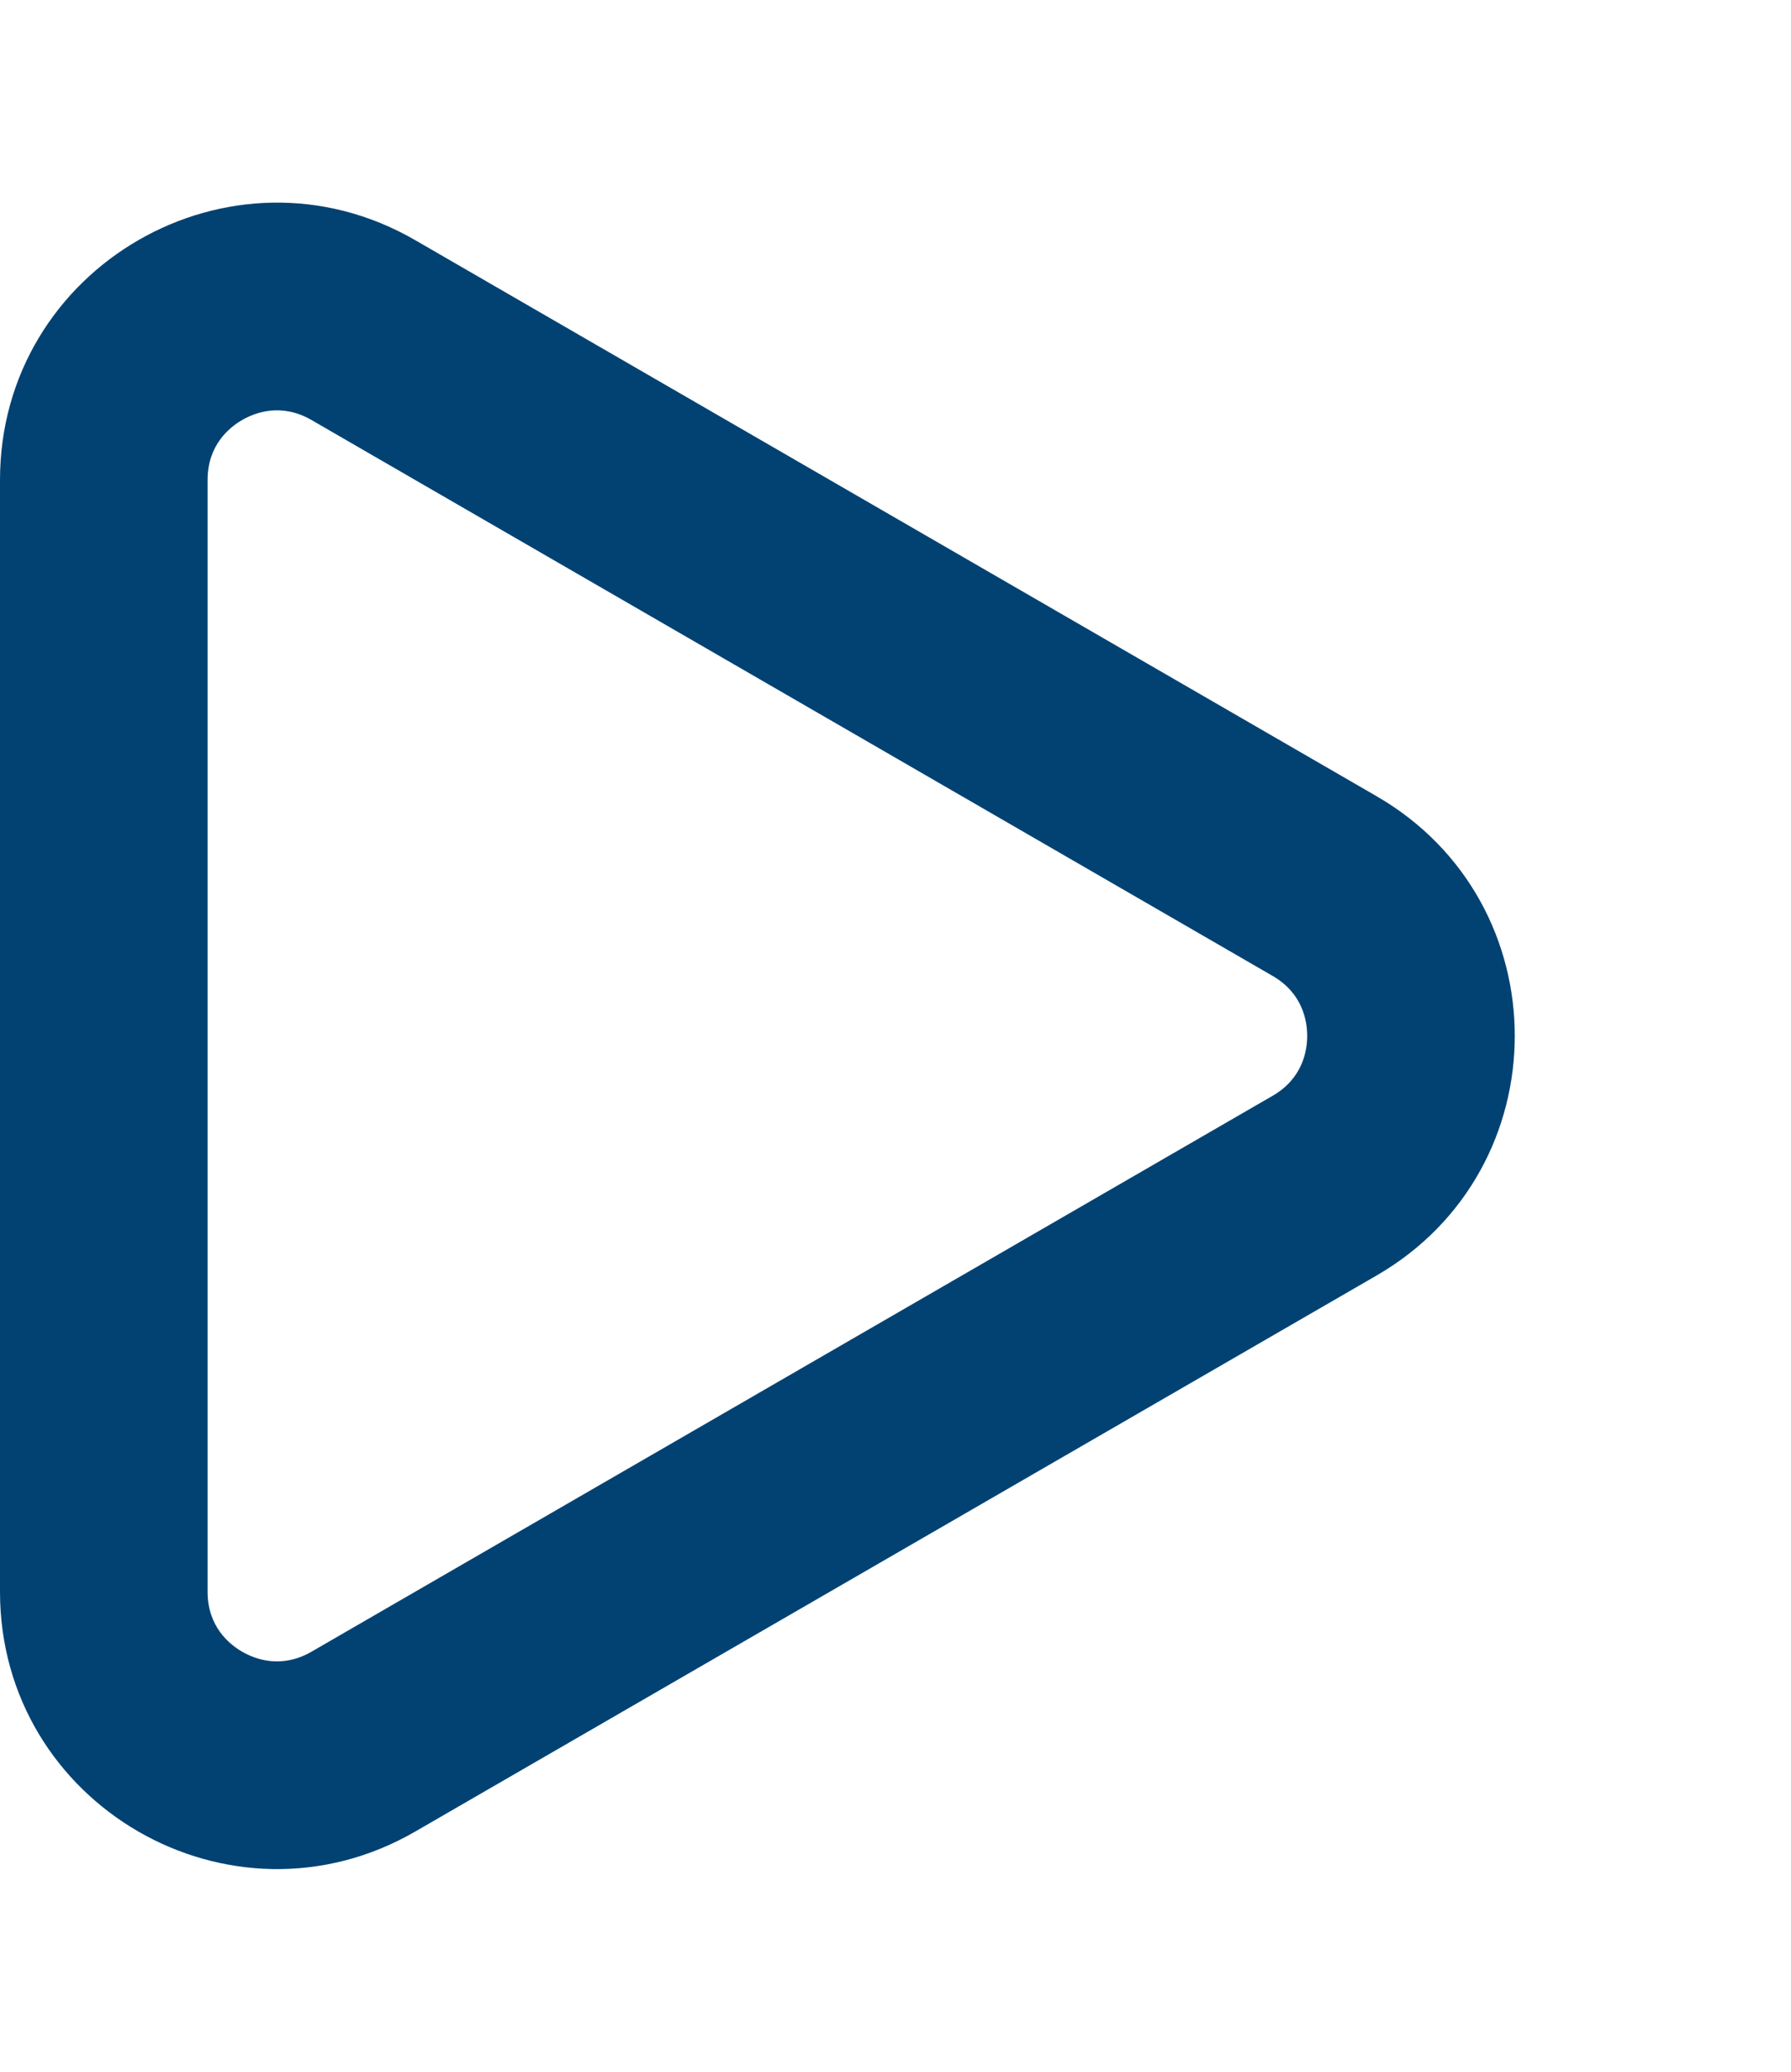 <svg xmlns="http://www.w3.org/2000/svg" width="25.883" height="29.927" viewBox="0 0 25.883 29.927">
  <g id="Play" transform="translate(25.883) rotate(90)" fill="none">
    <path d="M11.5,5.99a4,4,0,0,1,6.926,0l8.031,13.891a4,4,0,0,1-3.463,6H6.933a4,4,0,0,1-3.463-6Z" stroke="none"/>
    <path d="M 14.963 6.992 C 14.748 6.992 14.349 7.057 14.098 7.491 L 6.067 21.382 C 5.816 21.817 5.959 22.196 6.067 22.383 C 6.174 22.569 6.43 22.883 6.933 22.883 L 22.994 22.883 C 23.497 22.883 23.753 22.569 23.86 22.383 C 23.968 22.196 24.111 21.817 23.86 21.382 L 15.829 7.491 C 15.578 7.057 15.179 6.992 14.963 6.992 M 14.963 3.992 C 16.31 3.992 17.656 4.658 18.426 5.99 L 26.457 19.881 C 27.999 22.547 26.074 25.883 22.994 25.883 L 6.933 25.883 C 3.853 25.883 1.928 22.547 3.47 19.881 L 11.501 5.99 C 12.271 4.658 13.617 3.992 14.963 3.992 Z" stroke="none" fill="#024273"/>
  </g>
</svg>
